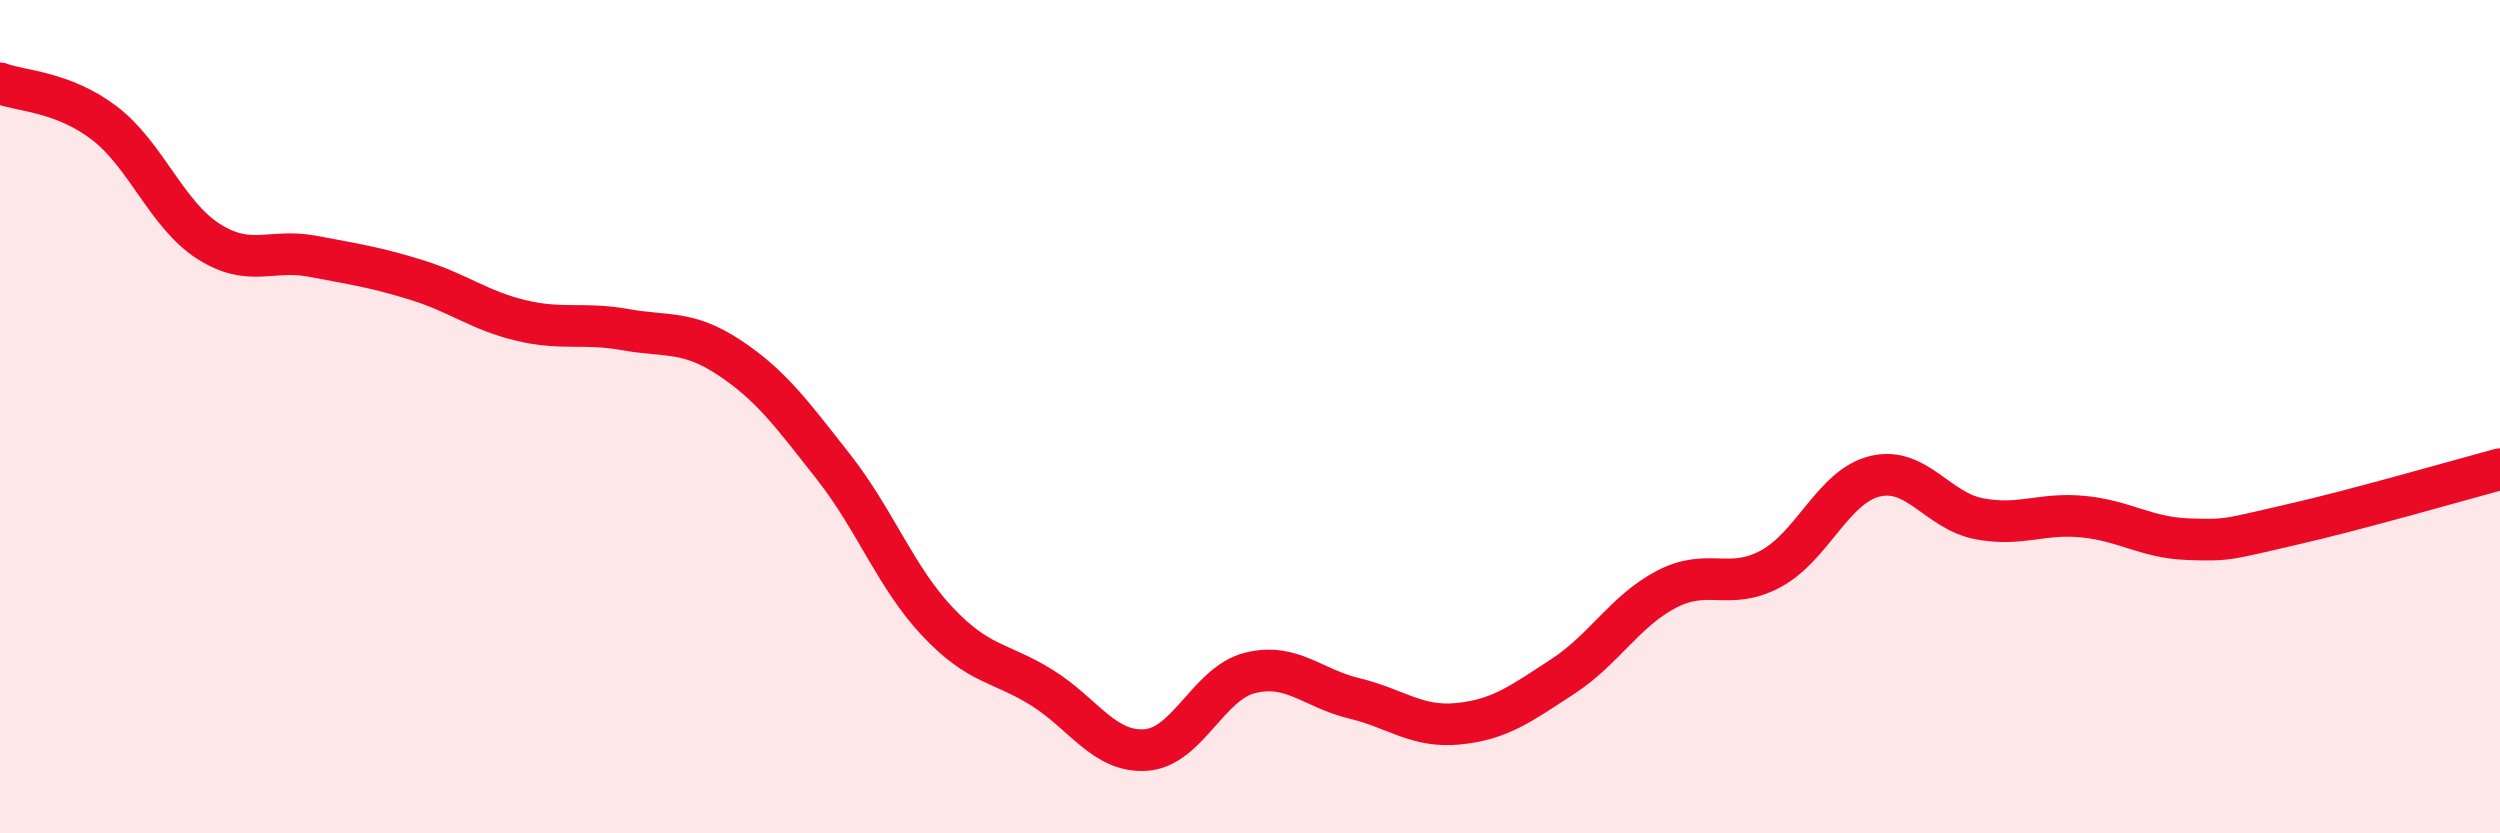 
    <svg width="60" height="20" viewBox="0 0 60 20" xmlns="http://www.w3.org/2000/svg">
      <path
        d="M 0,2 C 0.5,2.19 1.5,2.19 2.5,2.95 C 3.5,3.71 4,5.15 5,5.79 C 6,6.43 6.5,5.96 7.5,6.15 C 8.5,6.34 9,6.41 10,6.72 C 11,7.03 11.5,7.45 12.5,7.69 C 13.5,7.93 14,7.73 15,7.91 C 16,8.09 16.5,7.92 17.5,8.58 C 18.5,9.24 19,9.93 20,11.2 C 21,12.47 21.5,13.86 22.5,14.92 C 23.5,15.98 24,15.88 25,16.5 C 26,17.12 26.5,18.07 27.5,18 C 28.5,17.93 29,16.4 30,16.15 C 31,15.9 31.5,16.52 32.5,16.76 C 33.5,17 34,17.47 35,17.37 C 36,17.27 36.5,16.89 37.5,16.24 C 38.5,15.59 39,14.66 40,14.14 C 41,13.62 41.5,14.19 42.5,13.65 C 43.5,13.11 44,11.67 45,11.43 C 46,11.19 46.5,12.26 47.5,12.45 C 48.5,12.64 49,12.3 50,12.4 C 51,12.5 51.5,12.9 52.5,12.94 C 53.5,12.98 53.5,12.93 55,12.59 C 56.5,12.25 59,11.53 60,11.26L60 20L0 20Z"
        fill="#EB0A25"
        opacity="0.1"
        stroke-linecap="round"
        stroke-linejoin="round"
      />
      <path
        d="M 0,2 C 0.5,2.19 1.5,2.19 2.5,2.95 C 3.5,3.71 4,5.15 5,5.79 C 6,6.43 6.5,5.96 7.5,6.15 C 8.5,6.34 9,6.41 10,6.72 C 11,7.03 11.5,7.45 12.5,7.69 C 13.5,7.93 14,7.73 15,7.91 C 16,8.09 16.5,7.92 17.5,8.58 C 18.5,9.24 19,9.93 20,11.2 C 21,12.47 21.5,13.86 22.5,14.92 C 23.5,15.98 24,15.88 25,16.5 C 26,17.12 26.5,18.07 27.5,18 C 28.5,17.93 29,16.4 30,16.15 C 31,15.9 31.5,16.52 32.5,16.76 C 33.5,17 34,17.47 35,17.37 C 36,17.27 36.5,16.89 37.5,16.24 C 38.5,15.59 39,14.66 40,14.14 C 41,13.62 41.5,14.19 42.5,13.65 C 43.5,13.11 44,11.67 45,11.43 C 46,11.19 46.5,12.26 47.5,12.45 C 48.5,12.64 49,12.3 50,12.4 C 51,12.5 51.5,12.9 52.5,12.94 C 53.5,12.98 53.5,12.93 55,12.59 C 56.5,12.25 59,11.53 60,11.26"
        stroke="#EB0A25"
        stroke-width="1"
        fill="none"
        stroke-linecap="round"
        stroke-linejoin="round"
      />
    </svg>
  